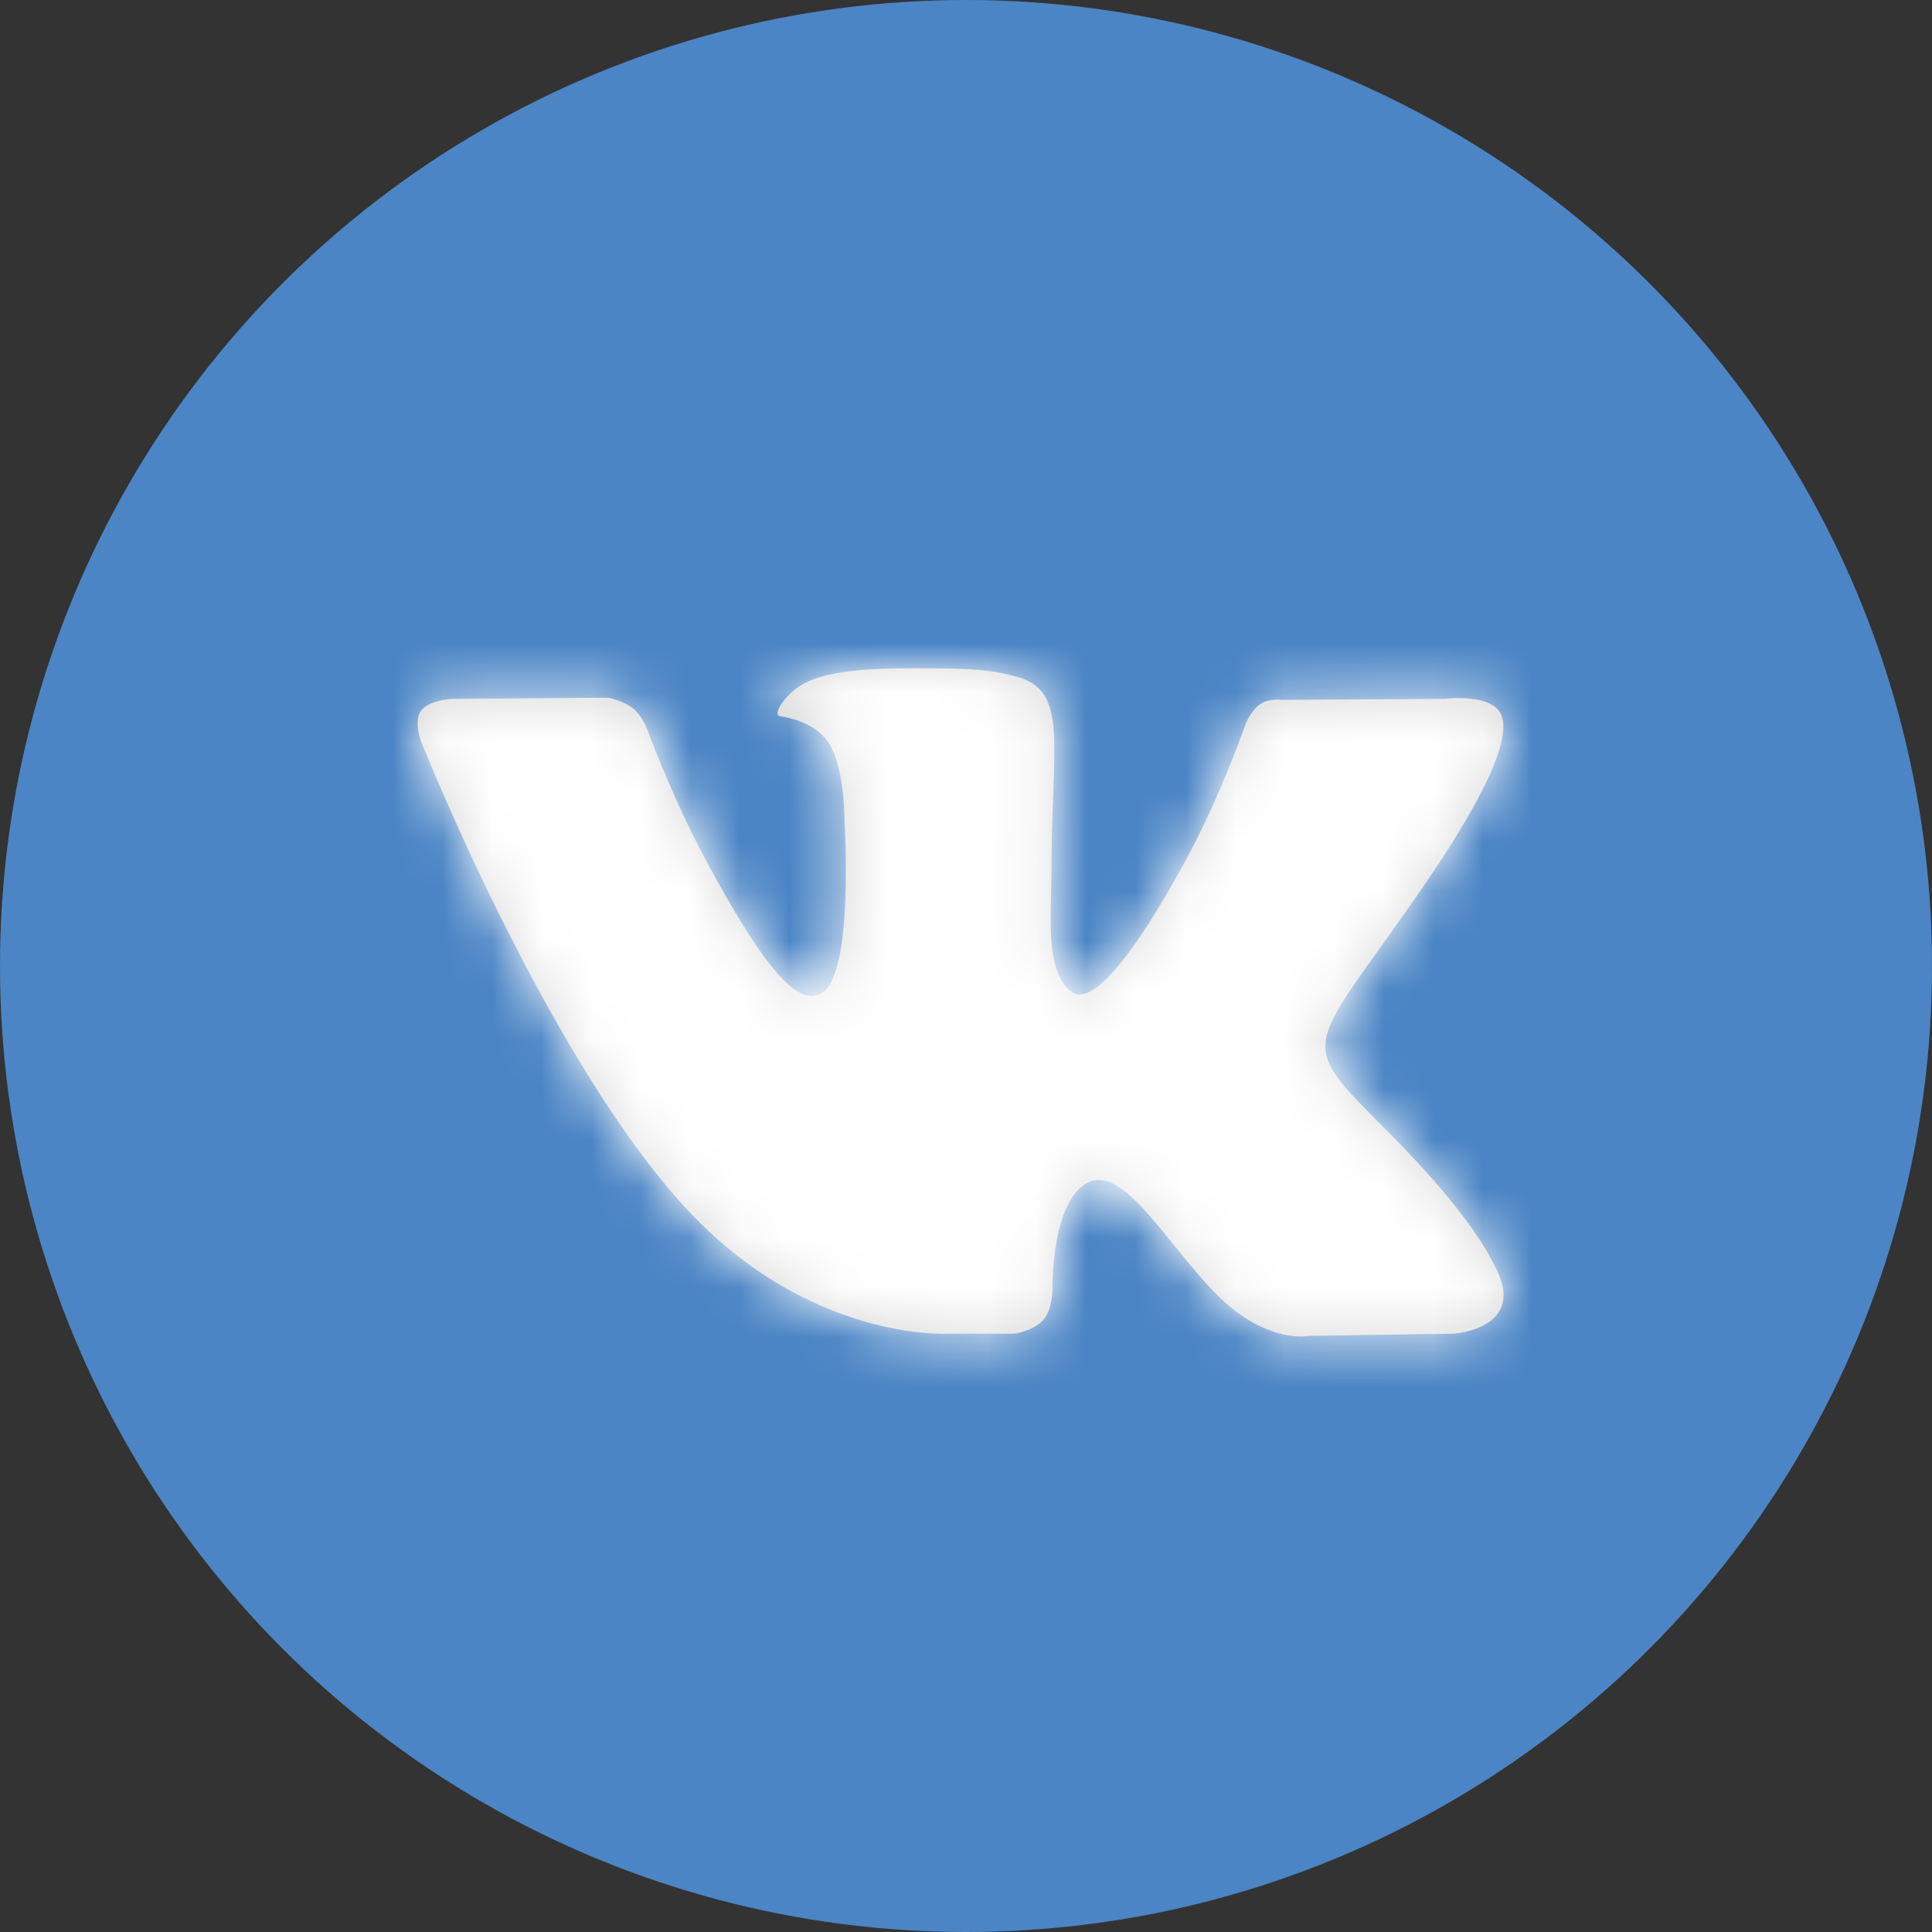 <?xml version="1.0" encoding="UTF-8"?> <svg xmlns="http://www.w3.org/2000/svg" xmlns:xlink="http://www.w3.org/1999/xlink" width="39px" height="39px" viewBox="0 0 39 39"><rect x="0" y="0" width="39" height="39" fill="#333333" stroke="none"/> <!-- Generator: Sketch 50.2 (55047) - http://www.bohemiancoding.com/sketch --> <title>icon/services/new vk</title> <desc>Created with Sketch.</desc> <defs> <path d="M10.725,13.433 L12.035,13.433 C12.035,13.433 12.43,13.386 12.633,13.151 C12.819,12.935 12.814,12.53 12.814,12.53 C12.814,12.53 12.787,10.634 13.603,10.355 C14.408,10.08 15.44,12.187 16.536,12.998 C17.363,13.611 17.992,13.477 17.992,13.477 L20.92,13.433 C20.92,13.433 22.451,13.331 21.725,12.032 C21.666,11.926 21.302,11.072 19.548,9.316 C17.713,7.478 17.959,7.776 20.169,4.597 C21.516,2.661 22.055,1.478 21.886,0.972 C21.726,0.49 20.735,0.618 20.735,0.618 L17.439,0.639 C17.439,0.639 17.195,0.604 17.014,0.721 C16.837,0.835 16.723,1.101 16.723,1.101 C16.723,1.101 16.201,2.601 15.505,3.875 C14.038,6.563 13.451,6.705 13.211,6.538 C12.653,6.148 12.793,4.975 12.793,4.141 C12.793,1.535 13.159,0.45 12.08,0.168 C11.721,0.075 11.457,0.013 10.541,0.003 C9.365,-0.01 8.37,0.007 7.806,0.304 C7.431,0.503 7.141,0.945 7.319,0.97 C7.536,1.002 8.029,1.113 8.291,1.497 C8.628,1.993 8.617,3.106 8.617,3.106 C8.617,3.106 8.81,6.172 8.163,6.554 C7.719,6.815 7.11,6.281 5.801,3.843 C5.131,2.593 4.625,1.213 4.625,1.213 C4.625,1.213 4.527,0.954 4.353,0.816 C4.142,0.648 3.846,0.595 3.846,0.595 L0.714,0.618 C0.714,0.618 0.244,0.632 0.072,0.853 C-0.082,1.049 0.059,1.455 0.059,1.455 C0.059,1.455 2.512,7.643 5.288,10.762 C7.834,13.621 10.725,13.433 10.725,13.433 Z" id="path-1"></path> </defs> <g id="icon/services/new-vk" stroke="none" stroke-width="1" fill="none" fill-rule="evenodd"> <circle id="Oval-10" fill="#4B85C5" cx="19.5" cy="19.5" r="19.5"></circle> <g id="icon/social/logo/vk"> <g id="color/black" transform="translate(8.431, 13.489)"> <mask id="mask-2" fill="white"> <use xlink:href="#path-1"></use> </mask> <use id="Mask" fill="#D8D8D8" xlink:href="#path-1"></use> <g id="color/white" mask="url(#mask-2)" fill="#FFFFFF"> <g transform="translate(-1.686, -8.431)" id="Rectangle-8"> <rect x="0" y="0" width="24.959" height="28.953"></rect> </g> </g> </g> </g> <path d="M19.048,21.656 C19.043,21.656 19.052,21.656 19.048,21.656 C19.043,21.656 19.052,21.656 19.048,21.656 Z" id="Shape" fill="#FFFFFF" fill-rule="nonzero"></path> </g> </svg> 